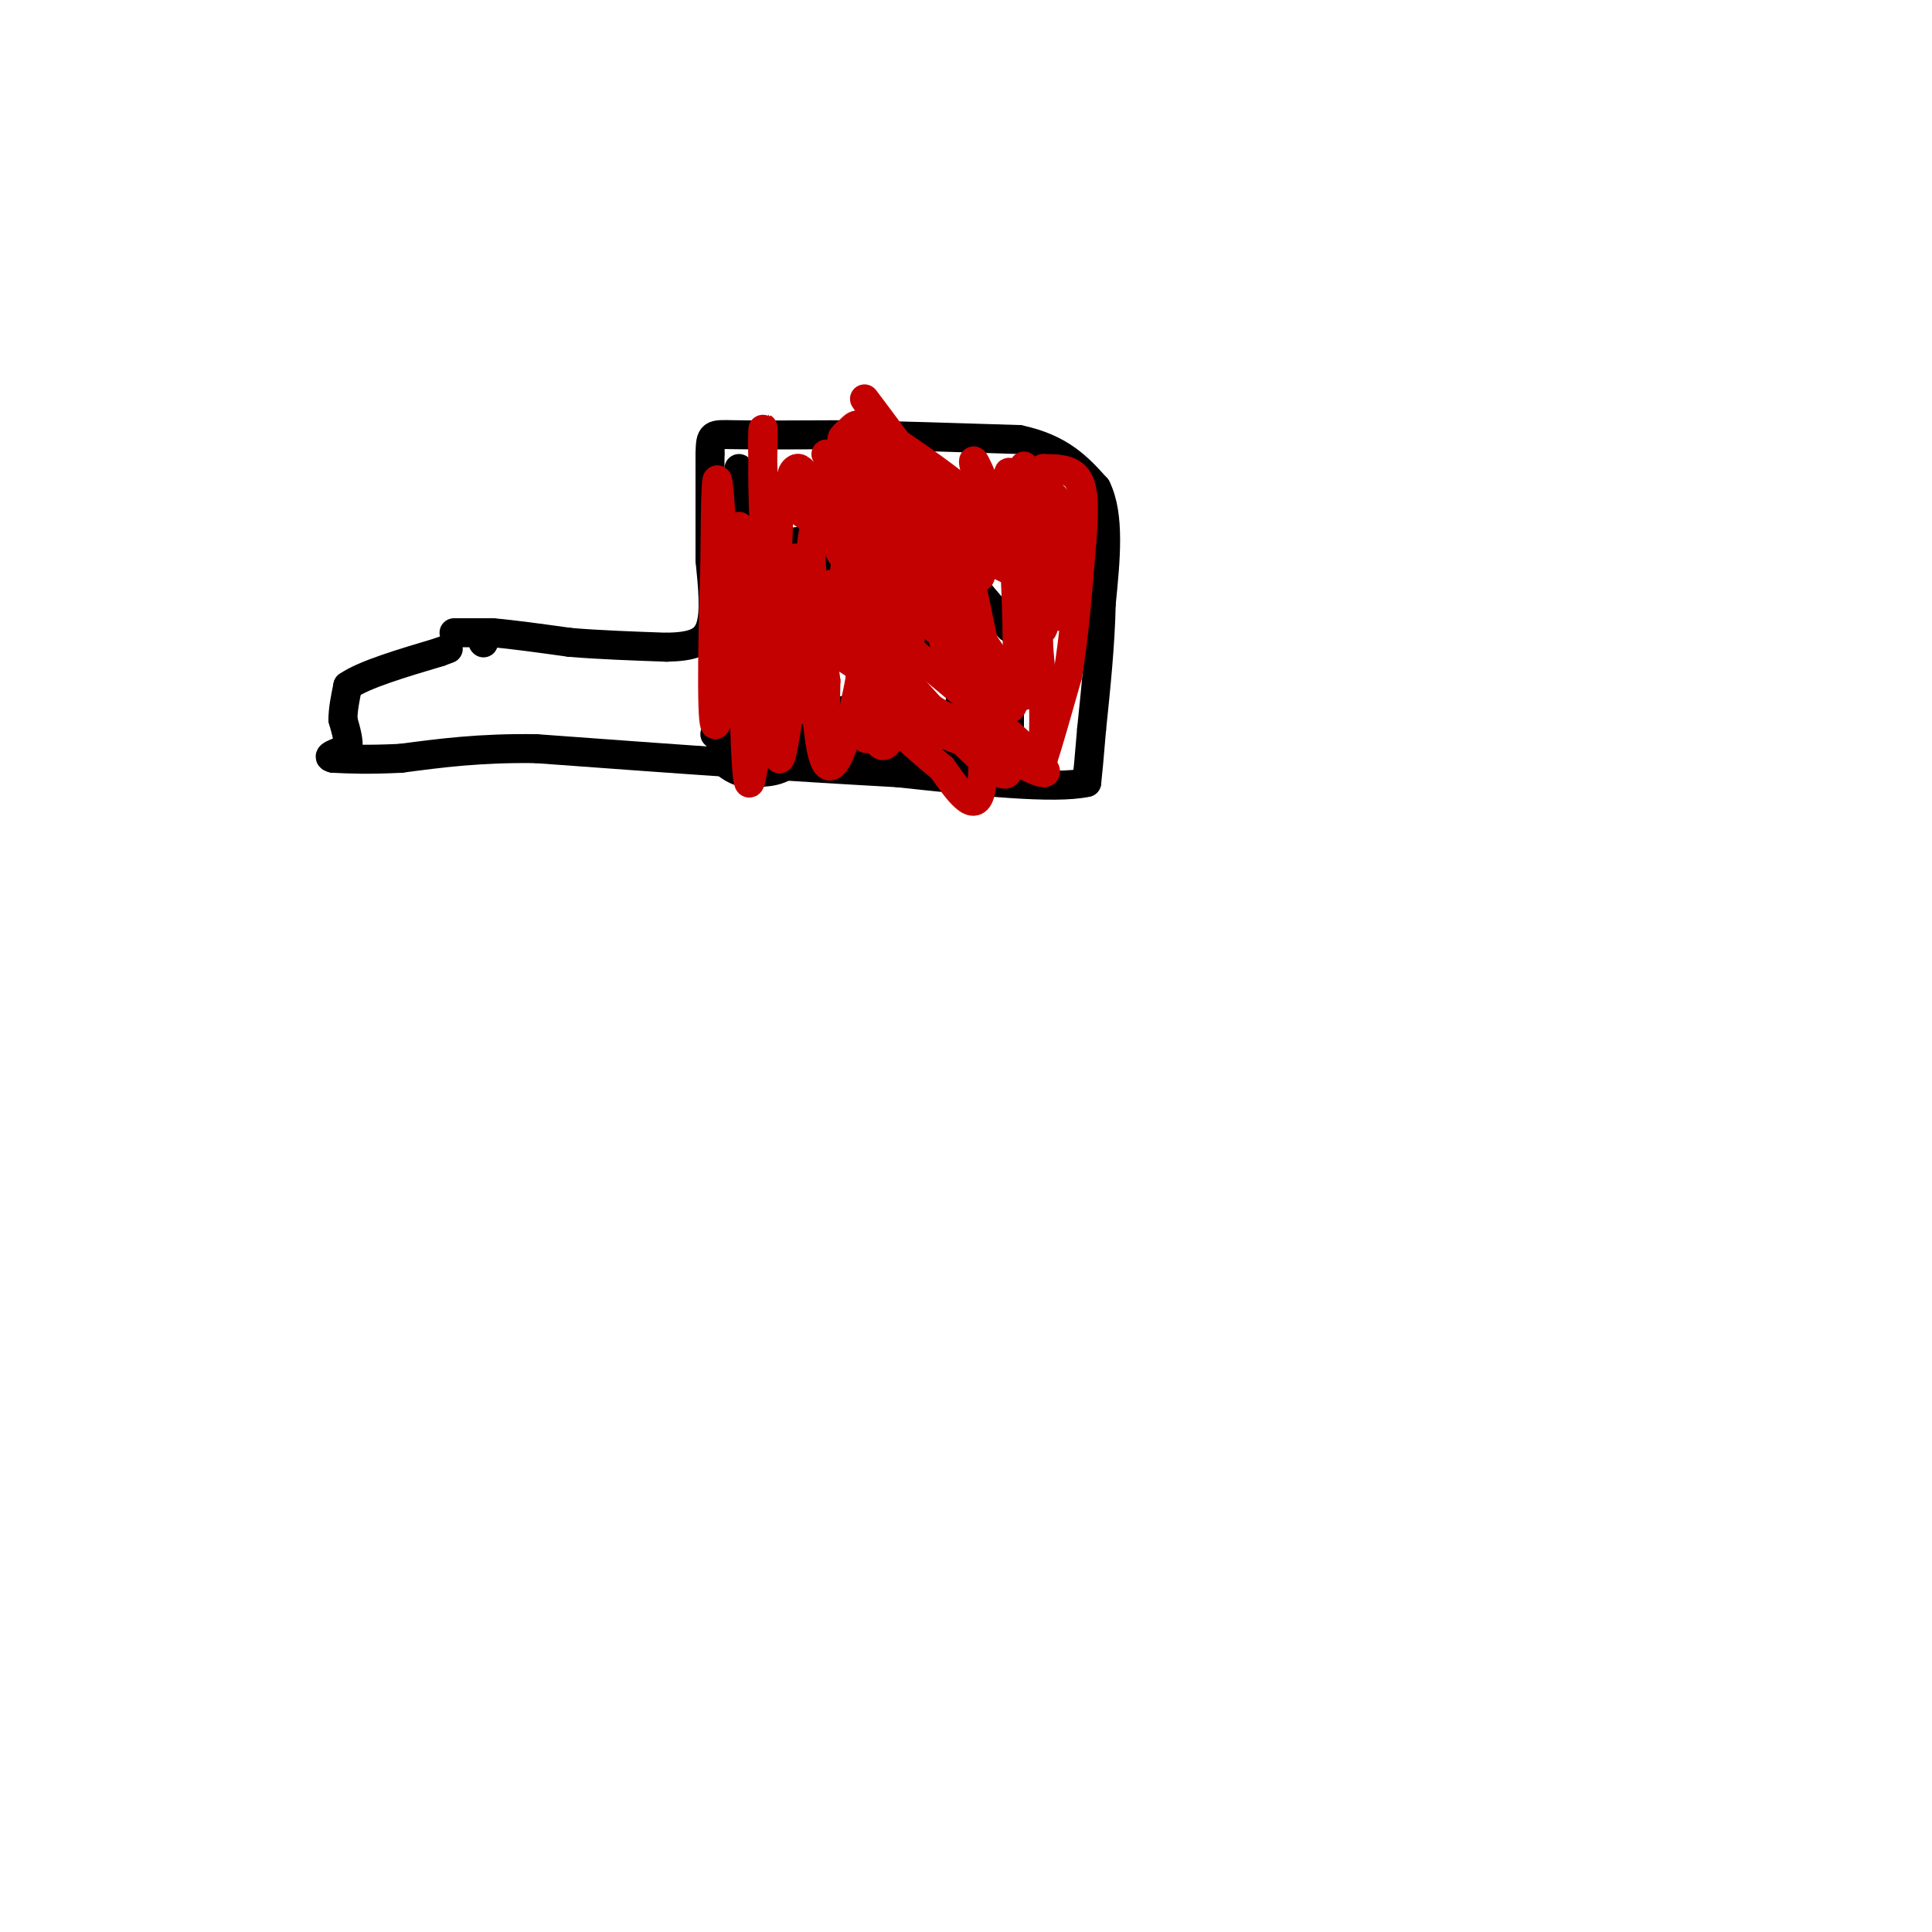<svg viewBox='0 0 400 400' version='1.1' xmlns='http://www.w3.org/2000/svg' xmlns:xlink='http://www.w3.org/1999/xlink'><g fill='none' stroke='#000000' stroke-width='6' stroke-linecap='round' stroke-linejoin='round'><path d='M100,133c0.000,0.000 0.100,0.100 0.1,0.1'/><path d='M94,131c0.000,0.000 8.000,0.000 8,0'/><path d='M102,131c4.000,0.333 10.000,1.167 16,2'/><path d='M118,133c6.000,0.500 13.000,0.750 20,1'/><path d='M138,134c5.111,-0.111 7.889,-0.889 9,-4c1.111,-3.111 0.556,-8.556 0,-14'/><path d='M147,116c0.000,-6.000 0.000,-14.000 0,-22'/><path d='M147,94c0.089,-4.311 0.311,-4.089 5,-4c4.689,0.089 13.844,0.044 23,0'/><path d='M175,90c9.833,0.167 22.917,0.583 36,1'/><path d='M211,91c8.667,1.833 12.333,5.917 16,10'/><path d='M227,101c2.833,5.667 1.917,14.833 1,24'/><path d='M228,125c-0.167,8.333 -1.083,17.167 -2,26'/><path d='M226,151c-0.500,6.167 -0.750,8.583 -1,11'/><path d='M225,162c-6.667,1.500 -22.833,-0.250 -39,-2'/><path d='M186,160c-12.000,-0.667 -22.500,-1.333 -33,-2'/><path d='M153,158c-12.500,-0.833 -27.250,-1.917 -42,-3'/><path d='M111,155c-11.667,-0.167 -19.833,0.917 -28,2'/><path d='M83,157c-7.000,0.333 -10.500,0.167 -14,0'/><path d='M69,157c-1.833,-0.333 0.583,-1.167 3,-2'/><path d='M72,155c0.333,-1.333 -0.333,-3.667 -1,-6'/><path d='M71,149c0.000,-2.167 0.500,-4.583 1,-7'/><path d='M72,142c3.333,-2.333 11.167,-4.667 19,-7'/><path d='M91,135c3.167,-1.167 1.583,-0.583 0,0'/><path d='M154,98c0.000,0.000 0.000,13.000 0,13'/><path d='M154,111c-0.167,3.833 -0.583,6.917 -1,10'/><path d='M153,97c0.000,0.000 7.000,11.000 7,11'/><path d='M160,108c0.119,2.929 -3.083,4.750 -2,5c1.083,0.250 6.452,-1.071 9,-1c2.548,0.071 2.274,1.536 2,3'/><path d='M169,115c0.978,2.556 2.422,7.444 0,9c-2.422,1.556 -8.711,-0.222 -15,-2'/><path d='M154,122c-2.500,-0.333 -1.250,-0.167 0,0'/><path d='M177,114c0.000,0.000 -4.000,8.000 -4,8'/><path d='M173,122c-0.089,2.533 1.689,4.867 4,4c2.311,-0.867 5.156,-4.933 8,-9'/><path d='M185,117c0.740,-2.687 -1.410,-4.906 -2,-2c-0.590,2.906 0.380,10.936 2,15c1.620,4.064 3.892,4.161 5,3c1.108,-1.161 1.054,-3.581 1,-6'/><path d='M191,127c0.167,-1.000 0.083,-0.500 0,0'/><path d='M195,115c0.000,0.000 7.000,9.000 7,9'/><path d='M202,124c1.178,2.689 0.622,4.911 -1,6c-1.622,1.089 -4.311,1.044 -7,1'/><path d='M209,130c0.000,0.000 -6.000,-7.000 -6,-7'/><path d='M203,123c-2.786,-0.869 -6.750,0.458 -9,3c-2.250,2.542 -2.786,6.298 0,9c2.786,2.702 8.893,4.351 15,6'/><path d='M209,141c3.167,0.667 3.583,-0.667 4,-2'/><path d='M151,135c0.000,0.000 0.000,12.000 0,12'/><path d='M151,147c-0.333,3.500 -1.167,6.250 -2,9'/><path d='M148,152c0.000,0.000 14.000,-6.000 14,-6'/><path d='M162,146c2.798,-1.548 2.792,-2.417 3,0c0.208,2.417 0.631,8.119 -1,11c-1.631,2.881 -5.315,2.940 -9,3'/><path d='M155,160c-2.500,0.000 -4.250,-1.500 -6,-3'/><path d='M175,147c0.000,0.000 -1.000,10.000 -1,10'/><path d='M174,157c1.489,1.556 5.711,0.444 8,-2c2.289,-2.444 2.644,-6.222 3,-10'/><path d='M185,145c-0.556,0.533 -3.444,6.867 -2,10c1.444,3.133 7.222,3.067 13,3'/><path d='M199,142c0.000,0.000 -1.000,16.000 -1,16'/><path d='M198,158c-0.167,2.667 -0.083,1.333 0,0'/><path d='M209,146c0.000,0.000 0.000,11.000 0,11'/></g>
<g fill='none' stroke='#C30101' stroke-width='6' stroke-linecap='round' stroke-linejoin='round'><path d='M215,127c0.000,0.000 0.000,6.000 0,6'/><path d='M215,133c0.167,2.833 0.583,6.917 1,11'/><path d='M216,144c0.167,3.500 0.083,6.750 0,10'/><path d='M216,154c0.000,2.167 0.000,2.583 0,3'/><path d='M216,157c0.833,-2.333 2.917,-9.667 5,-17'/><path d='M221,140c1.333,-7.500 2.167,-17.750 3,-28'/><path d='M224,112c0.556,-7.156 0.444,-11.044 -1,-13c-1.444,-1.956 -4.222,-1.978 -7,-2'/><path d='M216,97c-0.500,3.667 1.750,13.833 4,24'/><path d='M220,121c0.786,4.964 0.750,5.375 0,6c-0.750,0.625 -2.214,1.464 -3,-1c-0.786,-2.464 -0.893,-8.232 -1,-14'/><path d='M216,112c-0.111,2.667 0.111,16.333 0,18c-0.111,1.667 -0.556,-8.667 -1,-19'/><path d='M215,111c-0.440,2.488 -1.042,18.208 -1,18c0.042,-0.208 0.726,-16.345 1,-20c0.274,-3.655 0.137,5.173 0,14'/><path d='M215,123c0.321,-3.560 1.125,-19.458 1,-21c-0.125,-1.542 -1.179,11.274 -2,14c-0.821,2.726 -1.411,-4.637 -2,-12'/><path d='M212,104c-0.309,-3.671 -0.083,-6.850 0,-3c0.083,3.850 0.022,14.729 0,14c-0.022,-0.729 -0.006,-13.065 0,-17c0.006,-3.935 0.003,0.533 0,5'/><path d='M212,103c0.190,4.702 0.667,13.958 0,12c-0.667,-1.958 -2.476,-15.131 -3,-17c-0.524,-1.869 0.238,7.565 1,17'/><path d='M210,115c-0.289,-0.022 -1.511,-8.578 -2,-11c-0.489,-2.422 -0.244,1.289 0,5'/><path d='M208,109c0.424,3.010 1.485,8.033 1,6c-0.485,-2.033 -2.515,-11.124 -1,-10c1.515,1.124 6.576,12.464 9,14c2.424,1.536 2.212,-6.732 2,-15'/><path d='M219,104c-1.499,-3.300 -6.247,-4.049 -8,-1c-1.753,3.049 -0.510,9.898 -2,8c-1.490,-1.898 -5.711,-12.542 -7,-15c-1.289,-2.458 0.356,3.271 2,9'/><path d='M204,105c-0.444,0.333 -2.556,-3.333 -2,-2c0.556,1.333 3.778,7.667 7,14'/><path d='M209,117c0.131,1.071 -3.042,-3.250 -2,-2c1.042,1.250 6.298,8.071 6,7c-0.298,-1.071 -6.149,-10.036 -12,-19'/><path d='M201,103c0.510,0.630 7.786,11.705 8,12c0.214,0.295 -6.635,-10.190 -9,-12c-2.365,-1.810 -0.247,5.054 2,9c2.247,3.946 4.624,4.973 7,6'/><path d='M209,118c-1.016,-0.501 -7.056,-4.753 -10,-6c-2.944,-1.247 -2.793,0.510 -1,3c1.793,2.490 5.226,5.711 5,4c-0.226,-1.711 -4.113,-8.356 -8,-15'/><path d='M195,104c1.190,1.012 8.167,11.042 5,7c-3.167,-4.042 -16.476,-22.155 -20,-27c-3.524,-4.845 2.738,3.577 9,12'/><path d='M189,96c2.088,2.836 2.807,3.925 3,5c0.193,1.075 -0.140,2.136 -3,2c-2.860,-0.136 -8.246,-1.467 -8,-2c0.246,-0.533 6.123,-0.266 12,0'/><path d='M193,101c4.661,1.216 10.313,4.256 8,2c-2.313,-2.256 -12.592,-9.809 -18,-13c-5.408,-3.191 -5.944,-2.020 -7,-1c-1.056,1.020 -2.630,1.890 -1,3c1.630,1.110 6.466,2.460 10,5c3.534,2.540 5.767,6.270 8,10'/><path d='M193,107c0.798,2.524 -1.208,3.833 -7,0c-5.792,-3.833 -15.369,-12.810 -15,-13c0.369,-0.190 10.685,8.405 21,17'/><path d='M192,111c2.869,3.385 -0.458,3.346 -8,-1c-7.542,-4.346 -19.300,-13.000 -19,-13c0.300,0.000 12.658,8.654 16,12c3.342,3.346 -2.331,1.385 -6,-1c-3.669,-2.385 -5.335,-5.192 -7,-8'/><path d='M168,100c-1.615,-2.075 -2.154,-3.263 -3,-3c-0.846,0.263 -2.000,1.978 0,4c2.000,2.022 7.154,4.352 9,6c1.846,1.648 0.385,2.614 -2,2c-2.385,-0.614 -5.692,-2.807 -9,-5'/><path d='M163,104c3.356,2.511 16.244,11.289 19,13c2.756,1.711 -4.622,-3.644 -12,-9'/><path d='M170,108c1.833,0.667 12.417,6.833 23,13'/><path d='M193,121c3.833,2.000 1.917,0.500 0,-1'/><path d='M156,135c-1.733,-2.933 -3.467,-5.867 -5,-7c-1.533,-1.133 -2.867,-0.467 -2,2c0.867,2.467 3.933,6.733 7,11'/><path d='M156,141c-0.083,-1.821 -3.792,-11.875 -4,-12c-0.208,-0.125 3.083,9.679 5,13c1.917,3.321 2.458,0.161 3,-3'/><path d='M160,139c1.238,-6.536 2.833,-21.375 2,-19c-0.833,2.375 -4.095,21.964 -6,23c-1.905,1.036 -2.452,-16.482 -3,-34'/><path d='M153,109c-0.524,5.548 -0.333,36.417 -1,36c-0.667,-0.417 -2.190,-32.119 -3,-42c-0.810,-9.881 -0.905,2.060 -1,14'/><path d='M148,117c-0.378,11.067 -0.822,31.733 0,33c0.822,1.267 2.911,-16.867 5,-35'/><path d='M153,115c0.956,7.711 0.844,44.489 2,47c1.156,2.511 3.578,-29.244 6,-61'/><path d='M161,101c0.800,-2.689 -0.200,21.089 -1,25c-0.800,3.911 -1.400,-12.044 -2,-28'/><path d='M158,98c-0.274,-7.393 0.042,-11.875 0,-8c-0.042,3.875 -0.440,16.107 1,27c1.440,10.893 4.720,20.446 8,30'/><path d='M167,147c1.357,-2.714 0.750,-24.500 1,-24c0.250,0.500 1.357,23.286 2,30c0.643,6.714 0.821,-2.643 1,-12'/><path d='M171,141c-1.214,-9.905 -4.750,-28.667 -7,-25c-2.250,3.667 -3.214,29.762 -3,38c0.214,8.238 1.607,-1.381 3,-11'/><path d='M164,143c1.032,-7.303 2.112,-20.061 3,-17c0.888,3.061 1.585,21.939 3,29c1.415,7.061 3.547,2.303 5,-2c1.453,-4.303 2.226,-8.152 3,-12'/><path d='M178,141c1.054,-7.589 2.190,-20.560 2,-17c-0.190,3.560 -1.705,23.651 -1,28c0.705,4.349 3.630,-7.043 3,-17c-0.630,-9.957 -4.815,-18.478 -9,-27'/><path d='M173,108c-1.642,-5.077 -1.247,-4.269 -2,-3c-0.753,1.269 -2.656,3.000 -3,8c-0.344,5.000 0.869,13.269 2,17c1.131,3.731 2.180,2.923 3,0c0.820,-2.923 1.410,-7.962 2,-13'/><path d='M175,117c0.675,1.462 1.363,11.618 3,22c1.637,10.382 4.222,20.989 7,12c2.778,-8.989 5.748,-37.574 7,-44c1.252,-6.426 0.786,9.307 2,19c1.214,9.693 4.107,13.347 7,17'/><path d='M201,143c2.012,5.643 3.542,11.250 3,6c-0.542,-5.250 -3.155,-21.357 -3,-23c0.155,-1.643 3.077,11.179 6,24'/><path d='M207,150c-0.844,-5.067 -5.956,-29.733 -7,-34c-1.044,-4.267 1.978,11.867 5,28'/><path d='M205,143c-1.022,-4.044 -2.044,-8.089 -2,-3c0.044,5.089 1.156,19.311 0,24c-1.156,4.689 -4.578,-0.156 -8,-5'/><path d='M195,159c-4.817,-3.877 -12.858,-11.070 -12,-12c0.858,-0.930 10.616,4.404 15,6c4.384,1.596 3.396,-0.544 2,-2c-1.396,-1.456 -3.198,-2.228 -5,-3'/><path d='M195,148c-8.833,-5.357 -28.417,-17.250 -22,-13c6.417,4.250 38.833,24.643 43,25c4.167,0.357 -19.917,-19.321 -44,-39'/><path d='M172,121c1.833,4.643 28.417,35.750 35,39c6.583,3.250 -6.833,-21.357 -11,-30c-4.167,-8.643 0.917,-1.321 6,6'/><path d='M202,136c2.762,5.095 6.667,14.833 8,9c1.333,-5.833 0.095,-27.238 0,-30c-0.095,-2.762 0.952,13.119 2,29'/><path d='M212,144c-5.378,-4.475 -19.821,-30.161 -26,-39c-6.179,-8.839 -4.092,-0.830 -1,6c3.092,6.830 7.190,12.480 7,12c-0.190,-0.480 -4.666,-7.091 -7,-11c-2.334,-3.909 -2.524,-5.117 -1,-3c1.524,2.117 4.762,7.558 8,13'/><path d='M192,122c-1.968,-2.330 -10.888,-14.656 -10,-13c0.888,1.656 11.585,17.292 13,21c1.415,3.708 -6.453,-4.512 -9,-7c-2.547,-2.488 0.226,0.756 3,4'/><path d='M189,127c-1.298,0.000 -6.042,-2.000 -10,-6c-3.958,-4.000 -7.131,-10.000 -7,-11c0.131,-1.000 3.565,3.000 7,7'/></g>
</svg>